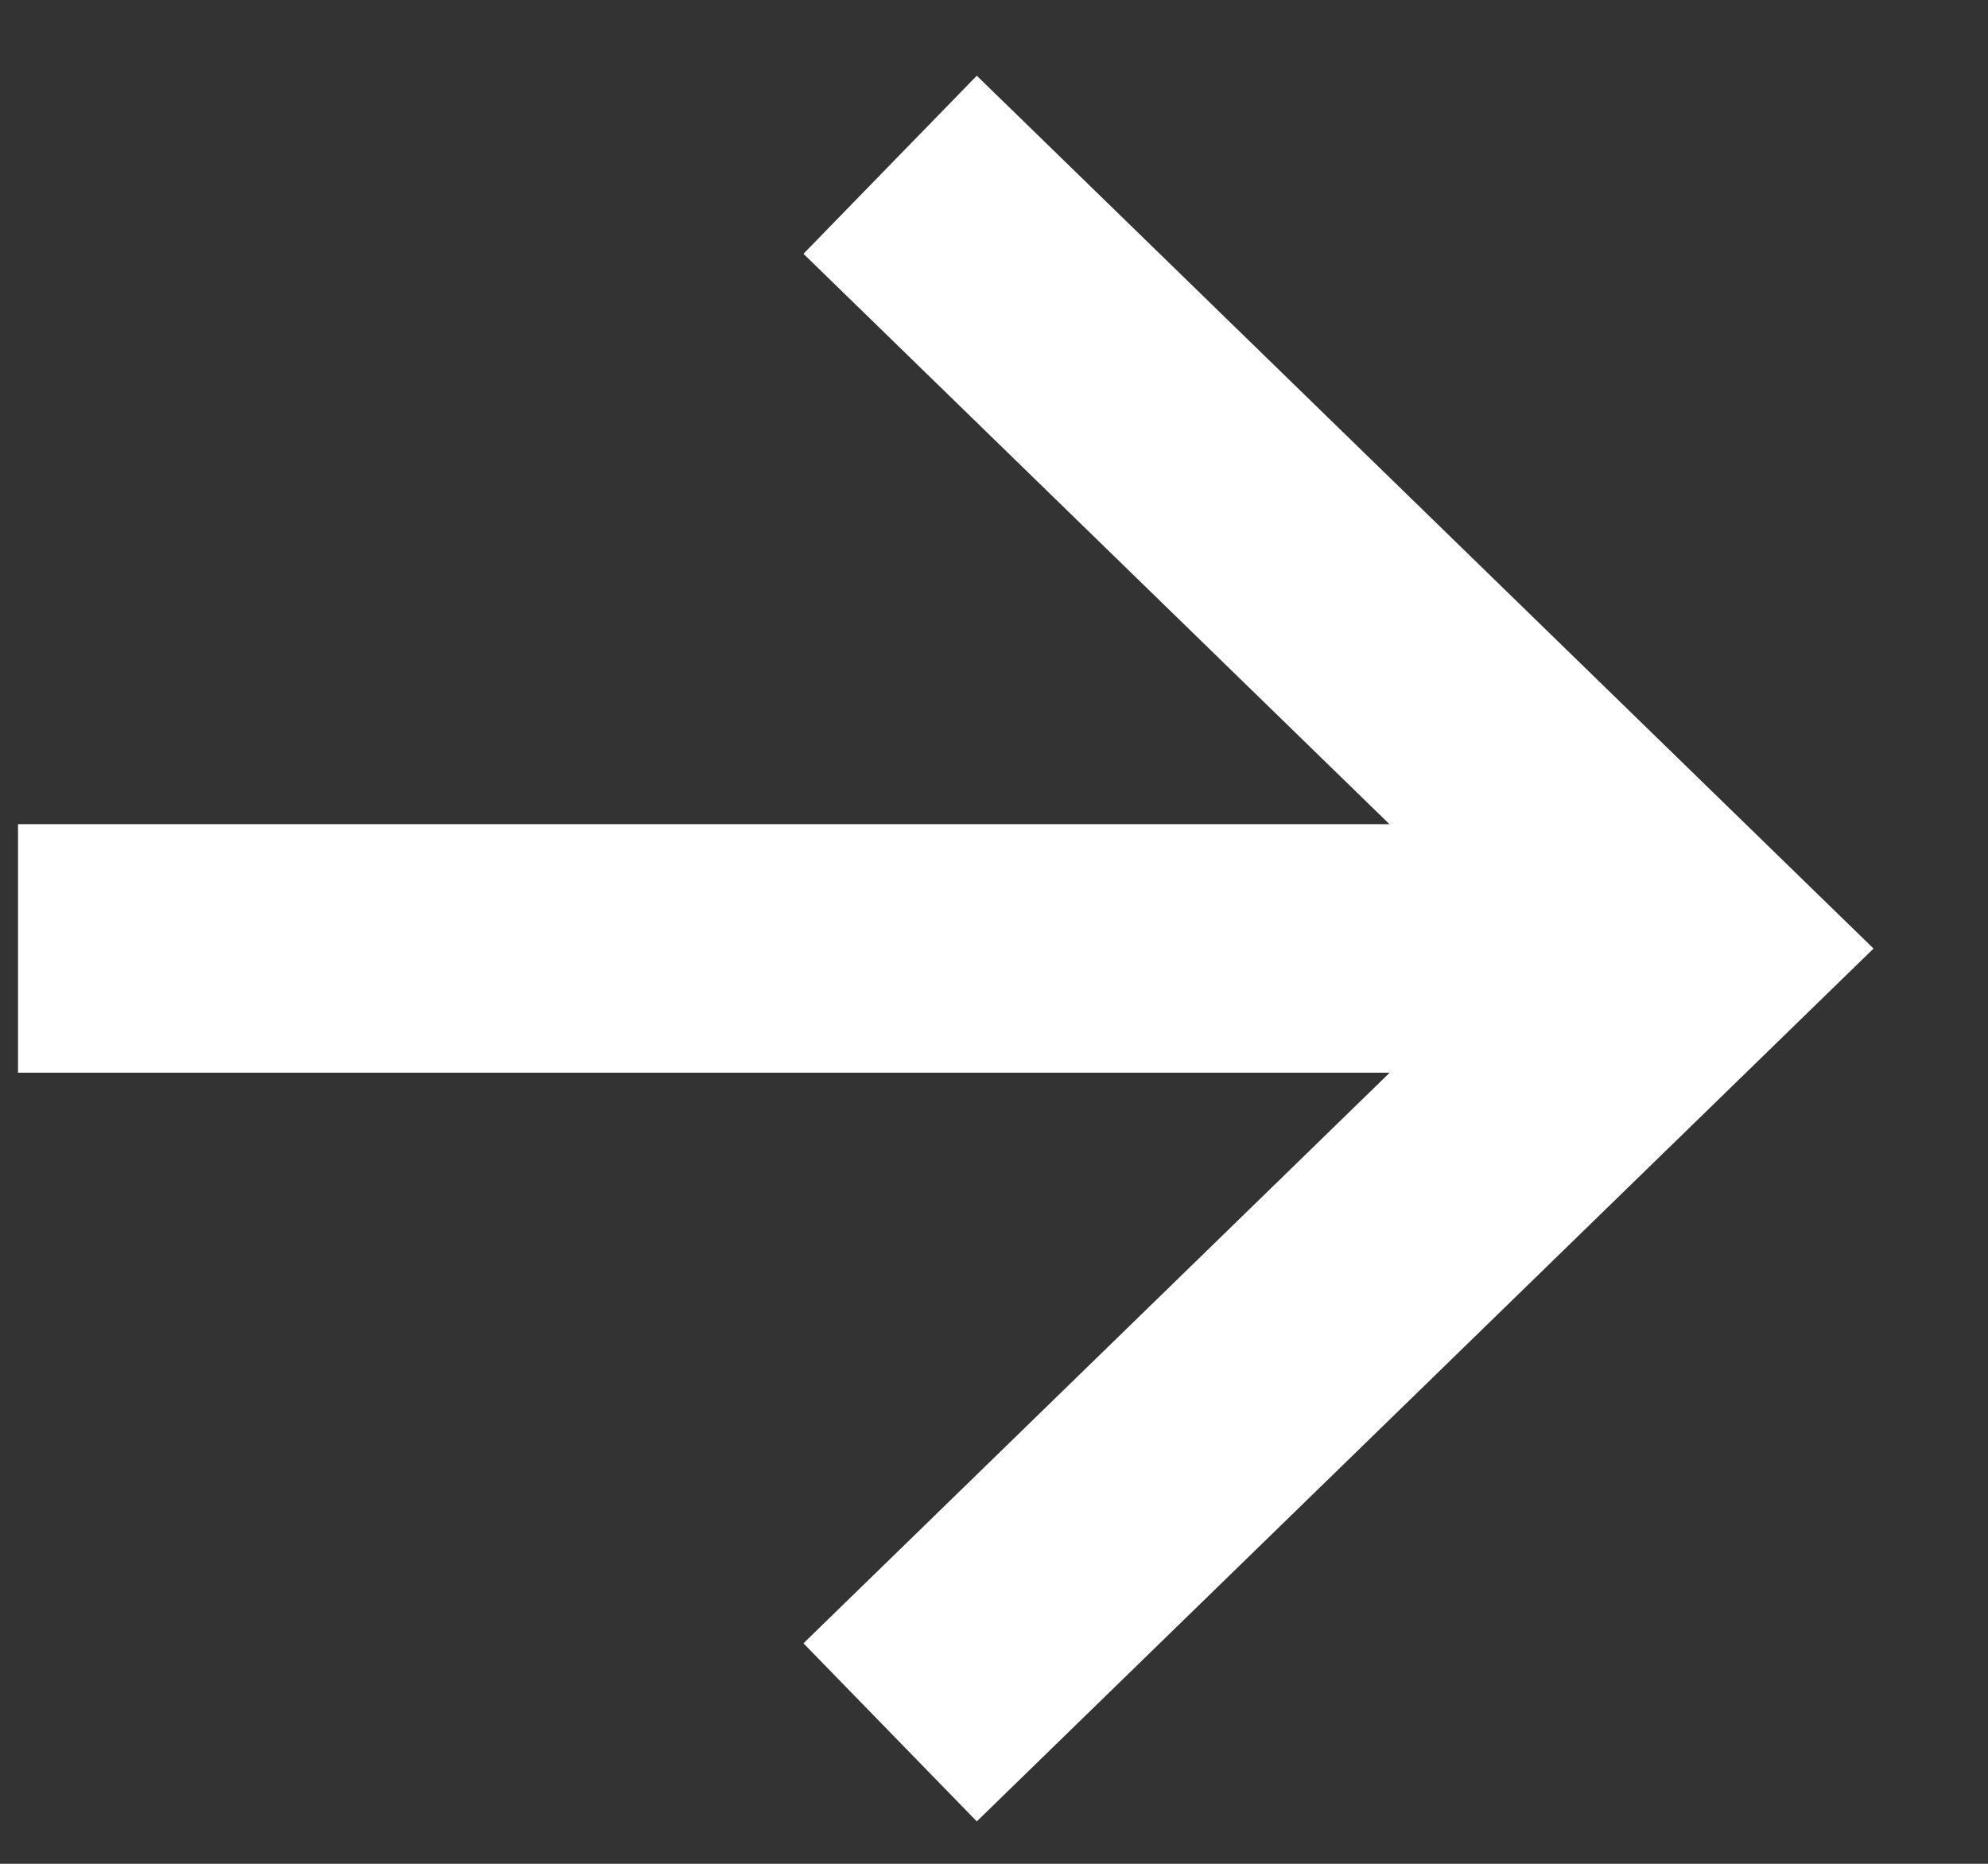 <svg width="16" height="15" viewBox="0 0 16 15" fill="none" xmlns="http://www.w3.org/2000/svg">
<rect x="0" y="0" width="16" height="15" fill="#333333" stroke="none"/>
<path d="M0.145 7.633H13.376" stroke="white" stroke-width="2"/>
<path d="M7.164 1.326L13.645 7.634L7.164 13.942" stroke="white" stroke-width="2"/>
</svg>
